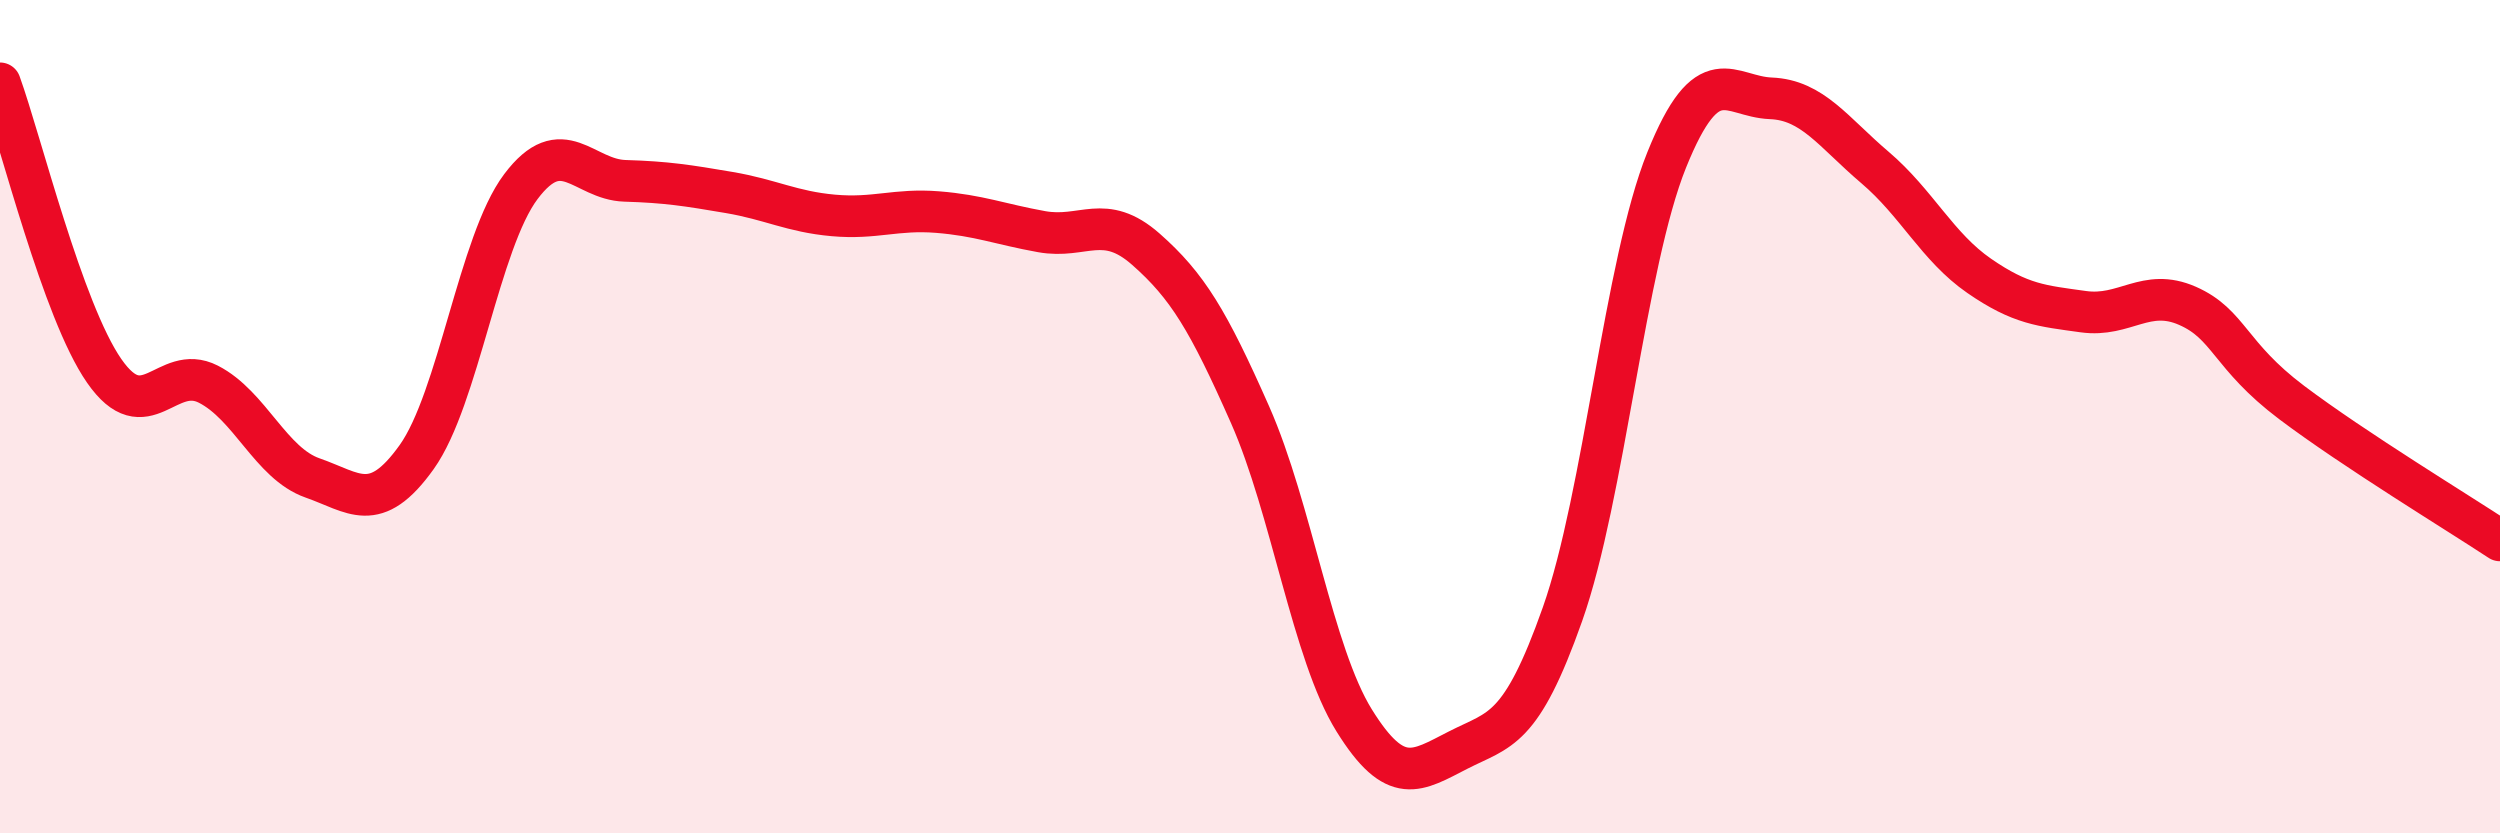 
    <svg width="60" height="20" viewBox="0 0 60 20" xmlns="http://www.w3.org/2000/svg">
      <path
        d="M 0,2 C 0.5,3.38 1.5,7.46 2.5,8.9 C 3.5,10.34 4,8.71 5,9.22 C 6,9.73 6.5,11.12 7.5,11.47 C 8.5,11.82 9,12.37 10,10.97 C 11,9.57 11.5,5.81 12.5,4.48 C 13.5,3.15 14,4.31 15,4.34 C 16,4.37 16.5,4.45 17.5,4.62 C 18.5,4.79 19,5.08 20,5.17 C 21,5.26 21.5,5.01 22.5,5.09 C 23.5,5.17 24,5.38 25,5.56 C 26,5.74 26.5,5.1 27.5,5.98 C 28.5,6.86 29,7.69 30,9.95 C 31,12.21 31.5,15.68 32.5,17.29 C 33.5,18.9 34,18.51 35,18 C 36,17.49 36.5,17.57 37.5,14.74 C 38.5,11.91 39,6.32 40,3.84 C 41,1.36 41.5,2.32 42.5,2.36 C 43.5,2.4 44,3.17 45,4.02 C 46,4.87 46.5,5.93 47.5,6.62 C 48.5,7.31 49,7.34 50,7.48 C 51,7.62 51.5,6.9 52.5,7.34 C 53.5,7.78 53.5,8.53 55,9.66 C 56.5,10.79 59,12.31 60,12.97L60 20L0 20Z"
        fill="#EB0A25"
        opacity="0.1"
        stroke-linecap="round"
        stroke-linejoin="round"
      />
      <path
        d="M 0,2 C 0.5,3.38 1.5,7.46 2.5,8.9 C 3.5,10.34 4,8.71 5,9.22 C 6,9.73 6.5,11.12 7.5,11.47 C 8.5,11.82 9,12.37 10,10.97 C 11,9.57 11.5,5.81 12.5,4.48 C 13.5,3.15 14,4.31 15,4.34 C 16,4.37 16.5,4.45 17.5,4.62 C 18.5,4.79 19,5.08 20,5.17 C 21,5.26 21.5,5.01 22.5,5.09 C 23.5,5.17 24,5.38 25,5.56 C 26,5.74 26.5,5.1 27.5,5.98 C 28.5,6.86 29,7.69 30,9.95 C 31,12.21 31.5,15.68 32.5,17.29 C 33.5,18.9 34,18.51 35,18 C 36,17.49 36.5,17.57 37.5,14.74 C 38.5,11.91 39,6.32 40,3.84 C 41,1.36 41.5,2.32 42.5,2.36 C 43.5,2.4 44,3.17 45,4.02 C 46,4.87 46.5,5.93 47.5,6.62 C 48.5,7.31 49,7.34 50,7.48 C 51,7.62 51.5,6.9 52.5,7.34 C 53.5,7.78 53.5,8.53 55,9.66 C 56.5,10.79 59,12.31 60,12.97"
        stroke="#EB0A25"
        stroke-width="1"
        fill="none"
        stroke-linecap="round"
        stroke-linejoin="round"
      />
    </svg>
  